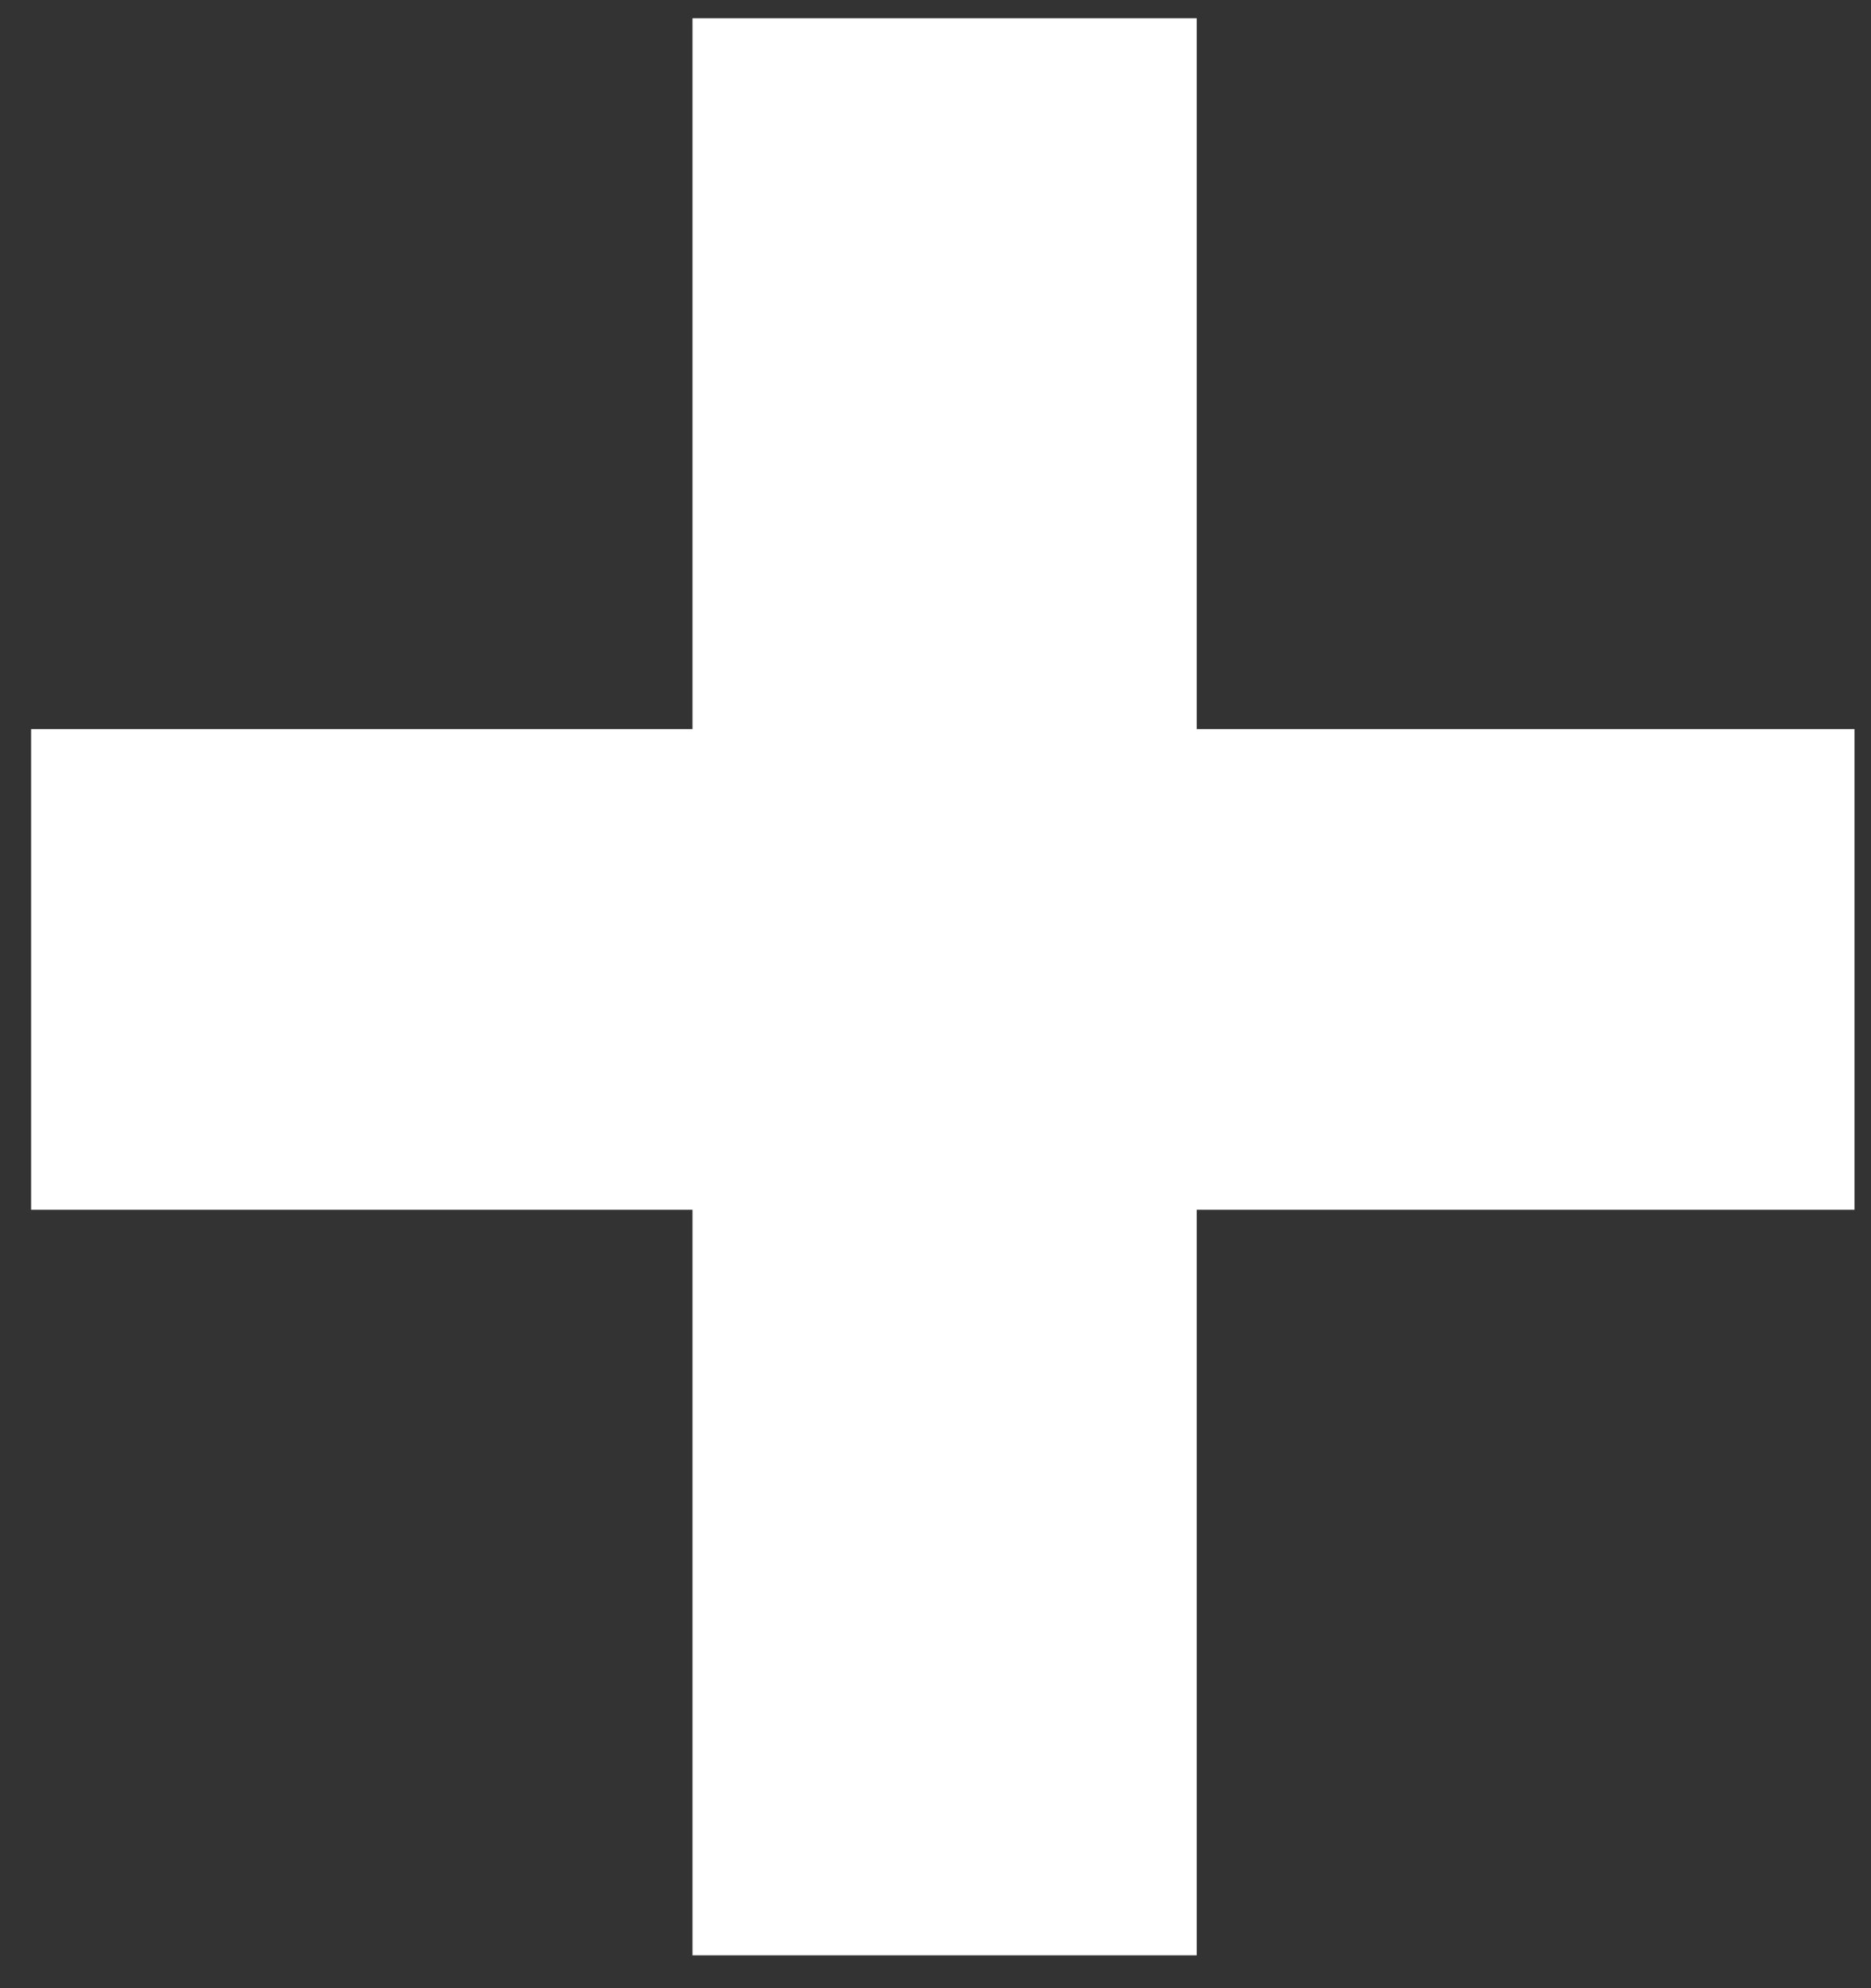 <svg width="16" height="17" viewBox="0 0 16 17" fill="none" xmlns="http://www.w3.org/2000/svg">
<rect x="0" y="0" width="16" height="17" fill="#333333" stroke="none"/>
<path d="M15.859 10.344H0.266V6.234H15.859V10.344ZM10.234 16.719H5.922V0.156H10.234V16.719Z" fill="white"/>
</svg>
